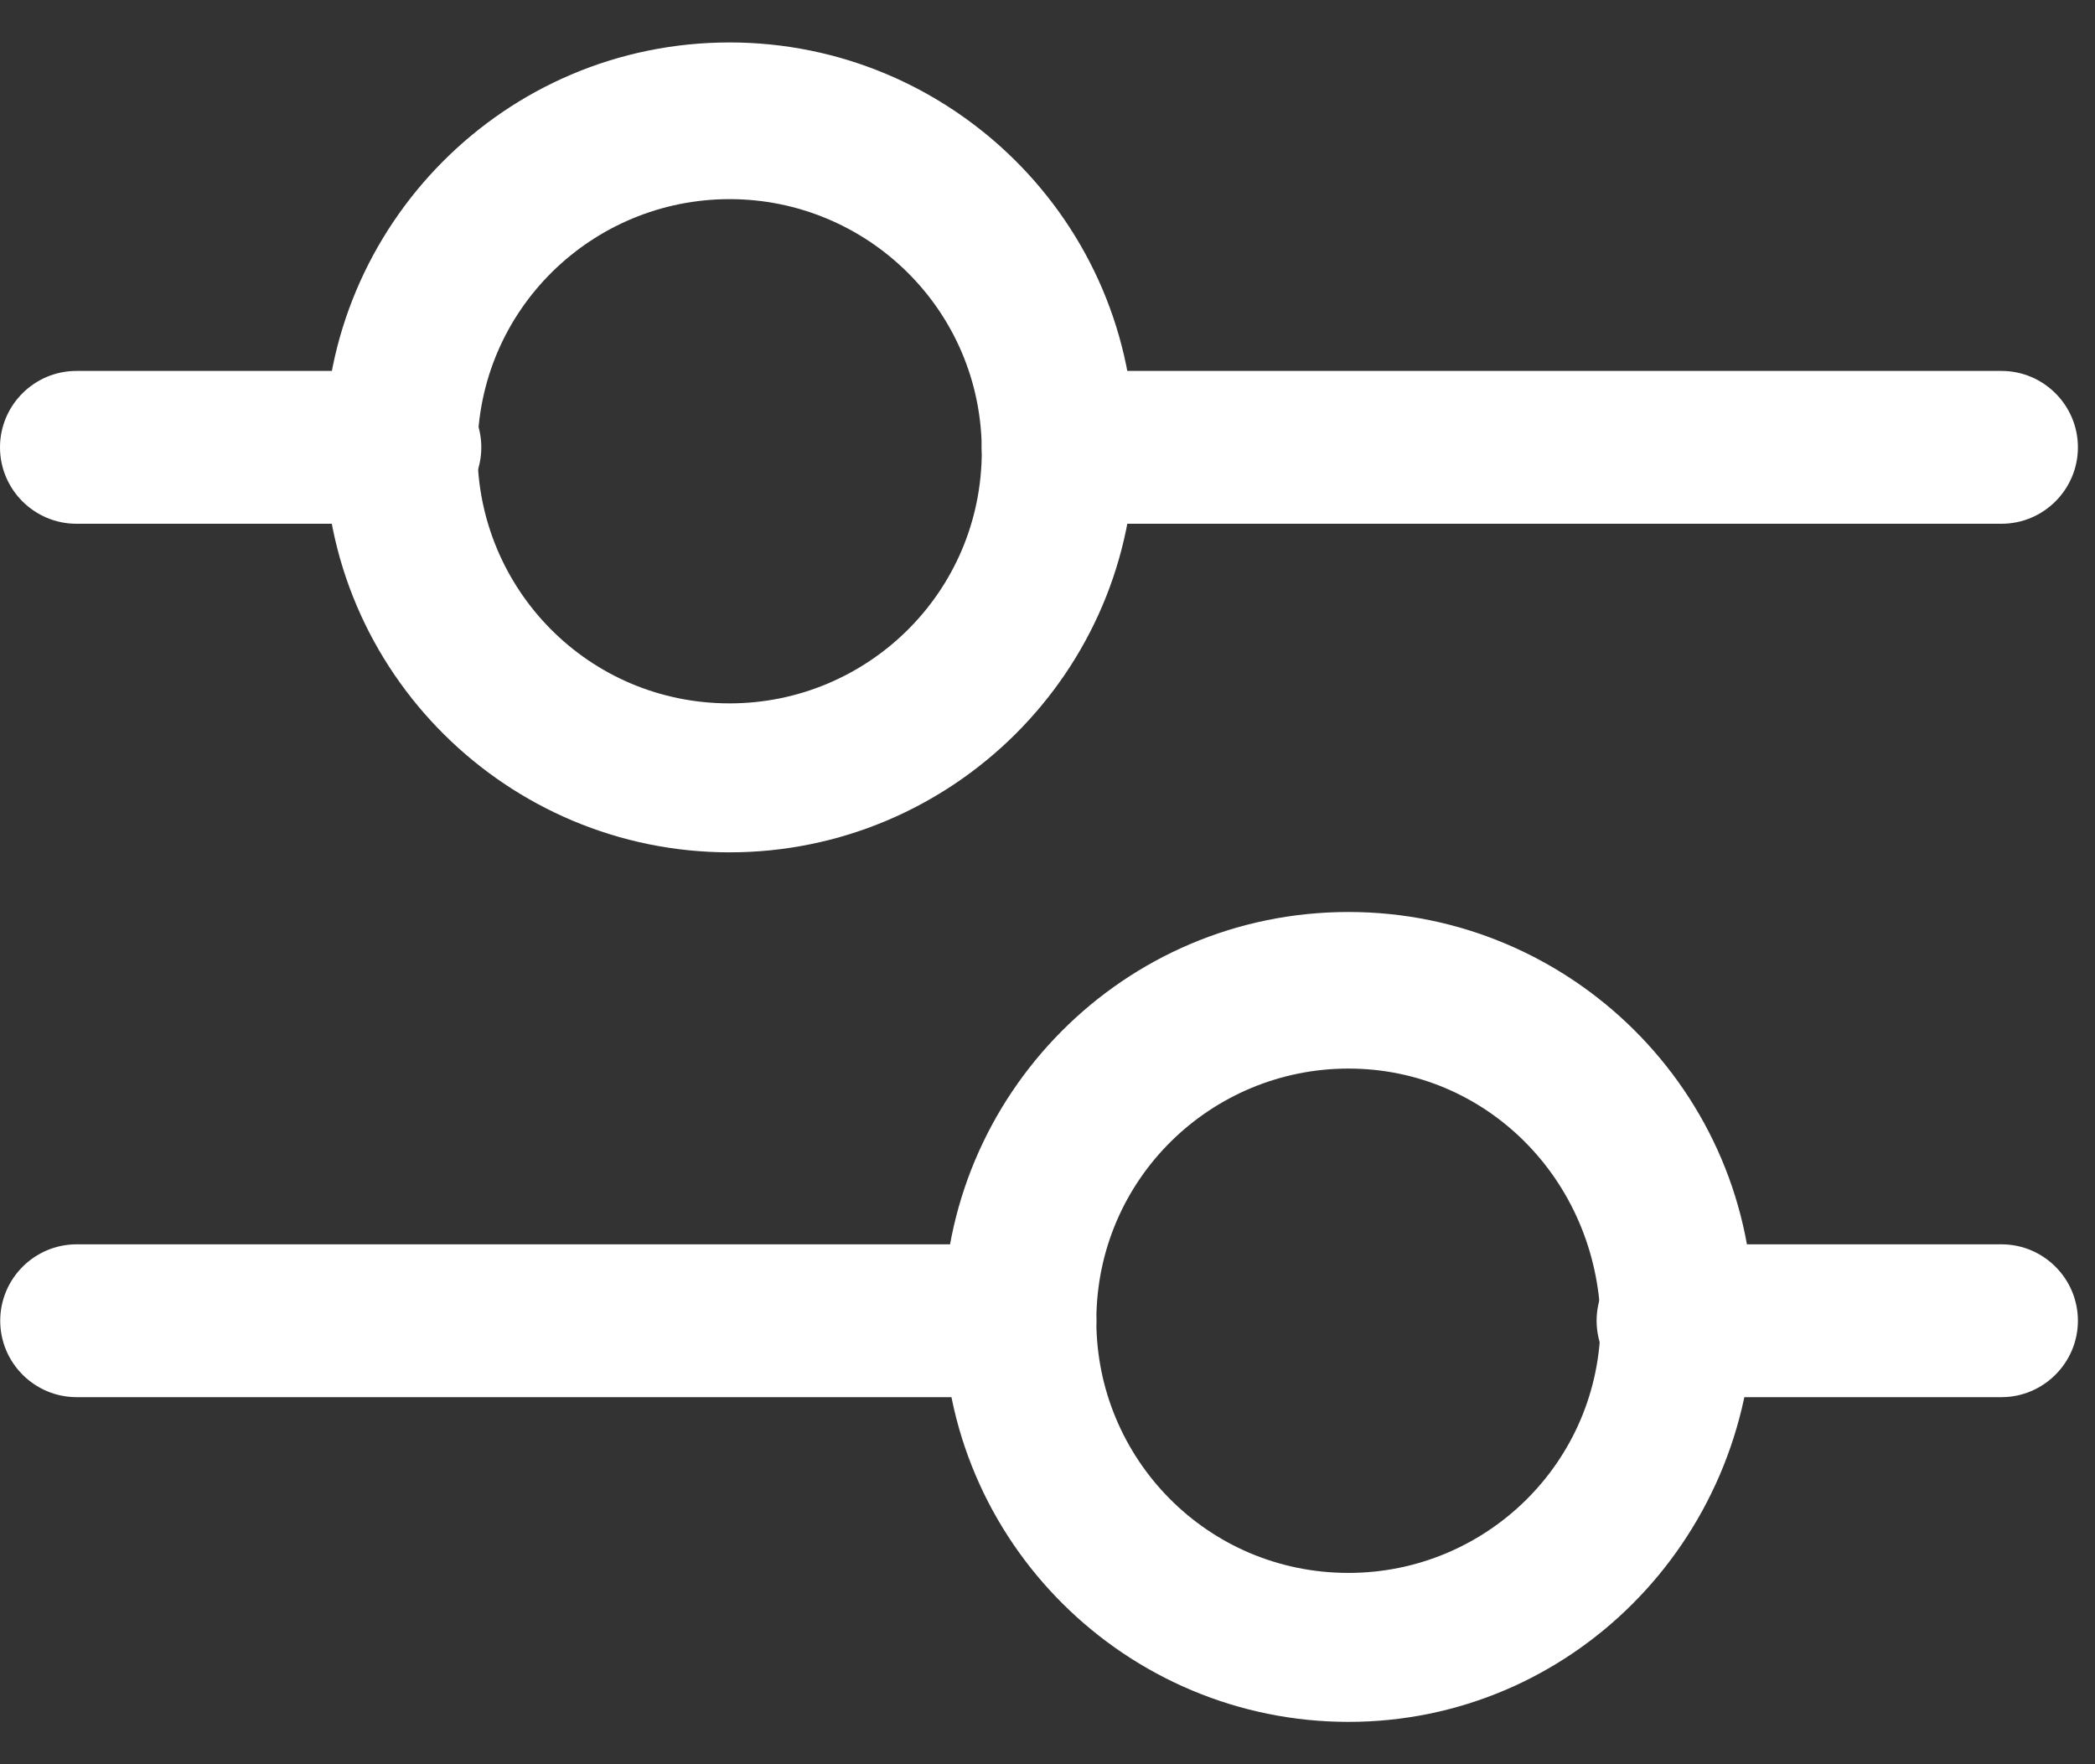 <svg xmlns="http://www.w3.org/2000/svg" width="19" height="16" viewBox="0 0 19 16" fill="none">
  <rect x="0" y="0" width="19" height="16" fill="#333333" stroke="none"/>
  <path d="M6.617 7.73C4.607 7.73 2.944 6.102 2.944 4.057C2.944 2.048 4.572 0.385 6.617 0.385C8.626 0.385 10.289 2.013 10.289 4.057C10.289 6.102 8.626 7.73 6.617 7.73ZM6.617 1.806C5.369 1.806 4.33 2.81 4.33 4.092C4.33 5.34 5.334 6.379 6.617 6.379C7.864 6.379 8.904 5.375 8.904 4.092C8.904 2.811 7.864 1.806 6.617 1.806Z" fill="white"/>
  <path d="M18.152 4.75H9.597C9.215 4.75 8.904 4.439 8.904 4.057C8.904 3.675 9.215 3.364 9.597 3.364H18.152C18.534 3.364 18.845 3.675 18.845 4.057C18.845 4.439 18.534 4.75 18.152 4.75Z" fill="white"/>
  <path d="M3.672 4.75H0.693C0.311 4.75 0 4.439 0 4.057C0 3.675 0.311 3.364 0.693 3.364H3.672C4.054 3.364 4.365 3.675 4.365 4.057C4.365 4.439 4.054 4.75 3.672 4.75Z" fill="white"/>
  <path d="M12.23 15.616C10.22 15.616 8.557 13.988 8.557 11.943C8.557 9.934 10.185 8.271 12.23 8.271C14.239 8.271 15.902 9.898 15.902 11.943C15.867 13.986 14.238 15.616 12.23 15.616ZM12.23 9.691C10.982 9.691 9.943 10.695 9.943 11.978C9.943 13.226 10.947 14.265 12.23 14.265C13.477 14.265 14.516 13.261 14.516 11.978C14.481 10.695 13.476 9.691 12.23 9.691Z" fill="white"/>
  <path d="M9.25 12.671H0.695C0.313 12.671 0.002 12.36 0.002 11.978C0.002 11.596 0.313 11.285 0.695 11.285H9.25C9.632 11.285 9.943 11.596 9.943 11.978C9.943 12.358 9.632 12.671 9.25 12.671Z" fill="white"/>
  <path d="M18.152 12.671H15.173C14.791 12.671 14.48 12.36 14.48 11.978C14.48 11.596 14.791 11.285 15.173 11.285H18.152C18.534 11.285 18.845 11.596 18.845 11.978C18.845 12.358 18.534 12.671 18.152 12.671Z" fill="white"/>
</svg>